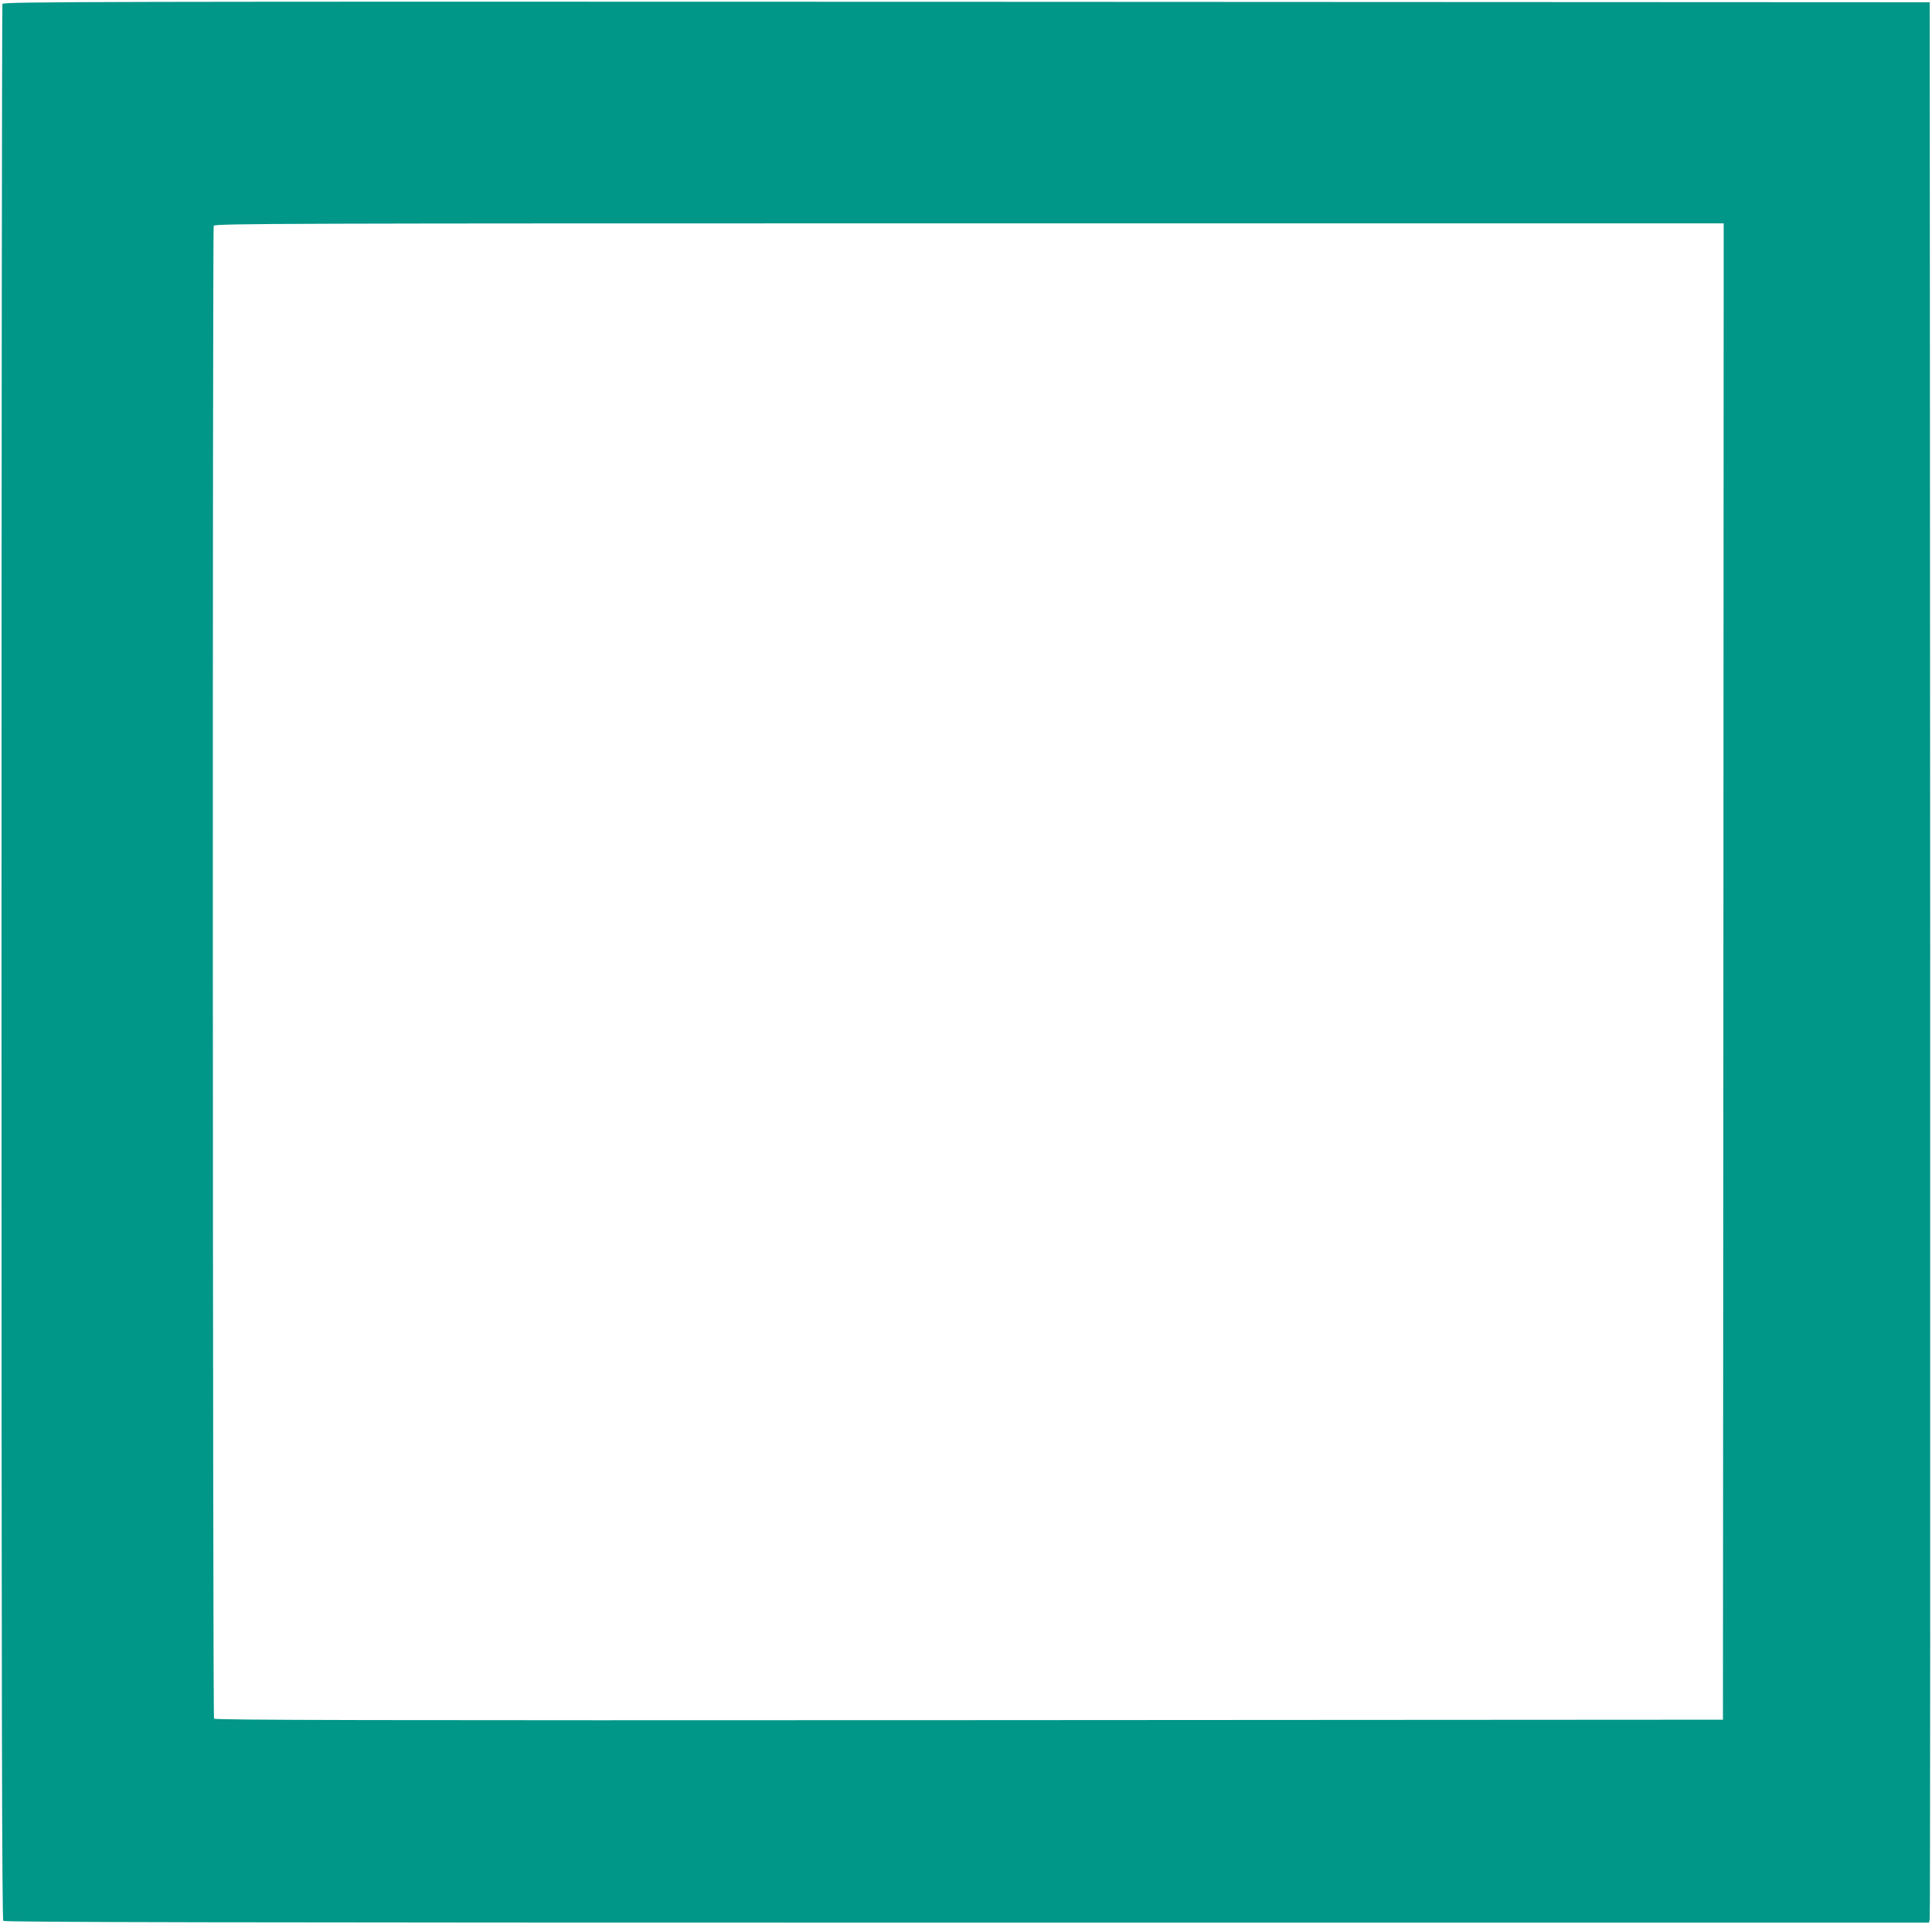 <?xml version="1.0" standalone="no"?>
<!DOCTYPE svg PUBLIC "-//W3C//DTD SVG 20010904//EN"
 "http://www.w3.org/TR/2001/REC-SVG-20010904/DTD/svg10.dtd">
<svg version="1.0" xmlns="http://www.w3.org/2000/svg"
 width="1280pt" height="1275pt" viewBox="0 0 1280 1275"
 preserveAspectRatio="xMidYMid meet">
<g transform="translate(0,1275) scale(0.1,-0.1)"
fill="#009688" stroke="none">
<path d="M16 12724 c-3 -9 -6 -2867 -6 -6353 0 -4915 3 -6340 12 -6349 9 -9
1442 -12 6385 -12 l6373 0 5 23 c3 12 4 2875 3 6362 l-3 6340 -6381 3 c-5813
2 -6382 1 -6388 -14z m11402 -6411 l-3 -4958 -4994 -3 c-3989 -2 -4996 0
-5003 10 -9 15 -11 9868 -2 9892 6 15 456 16 5005 16 l4999 0 -2 -4957z"/>
</g>
</svg>
